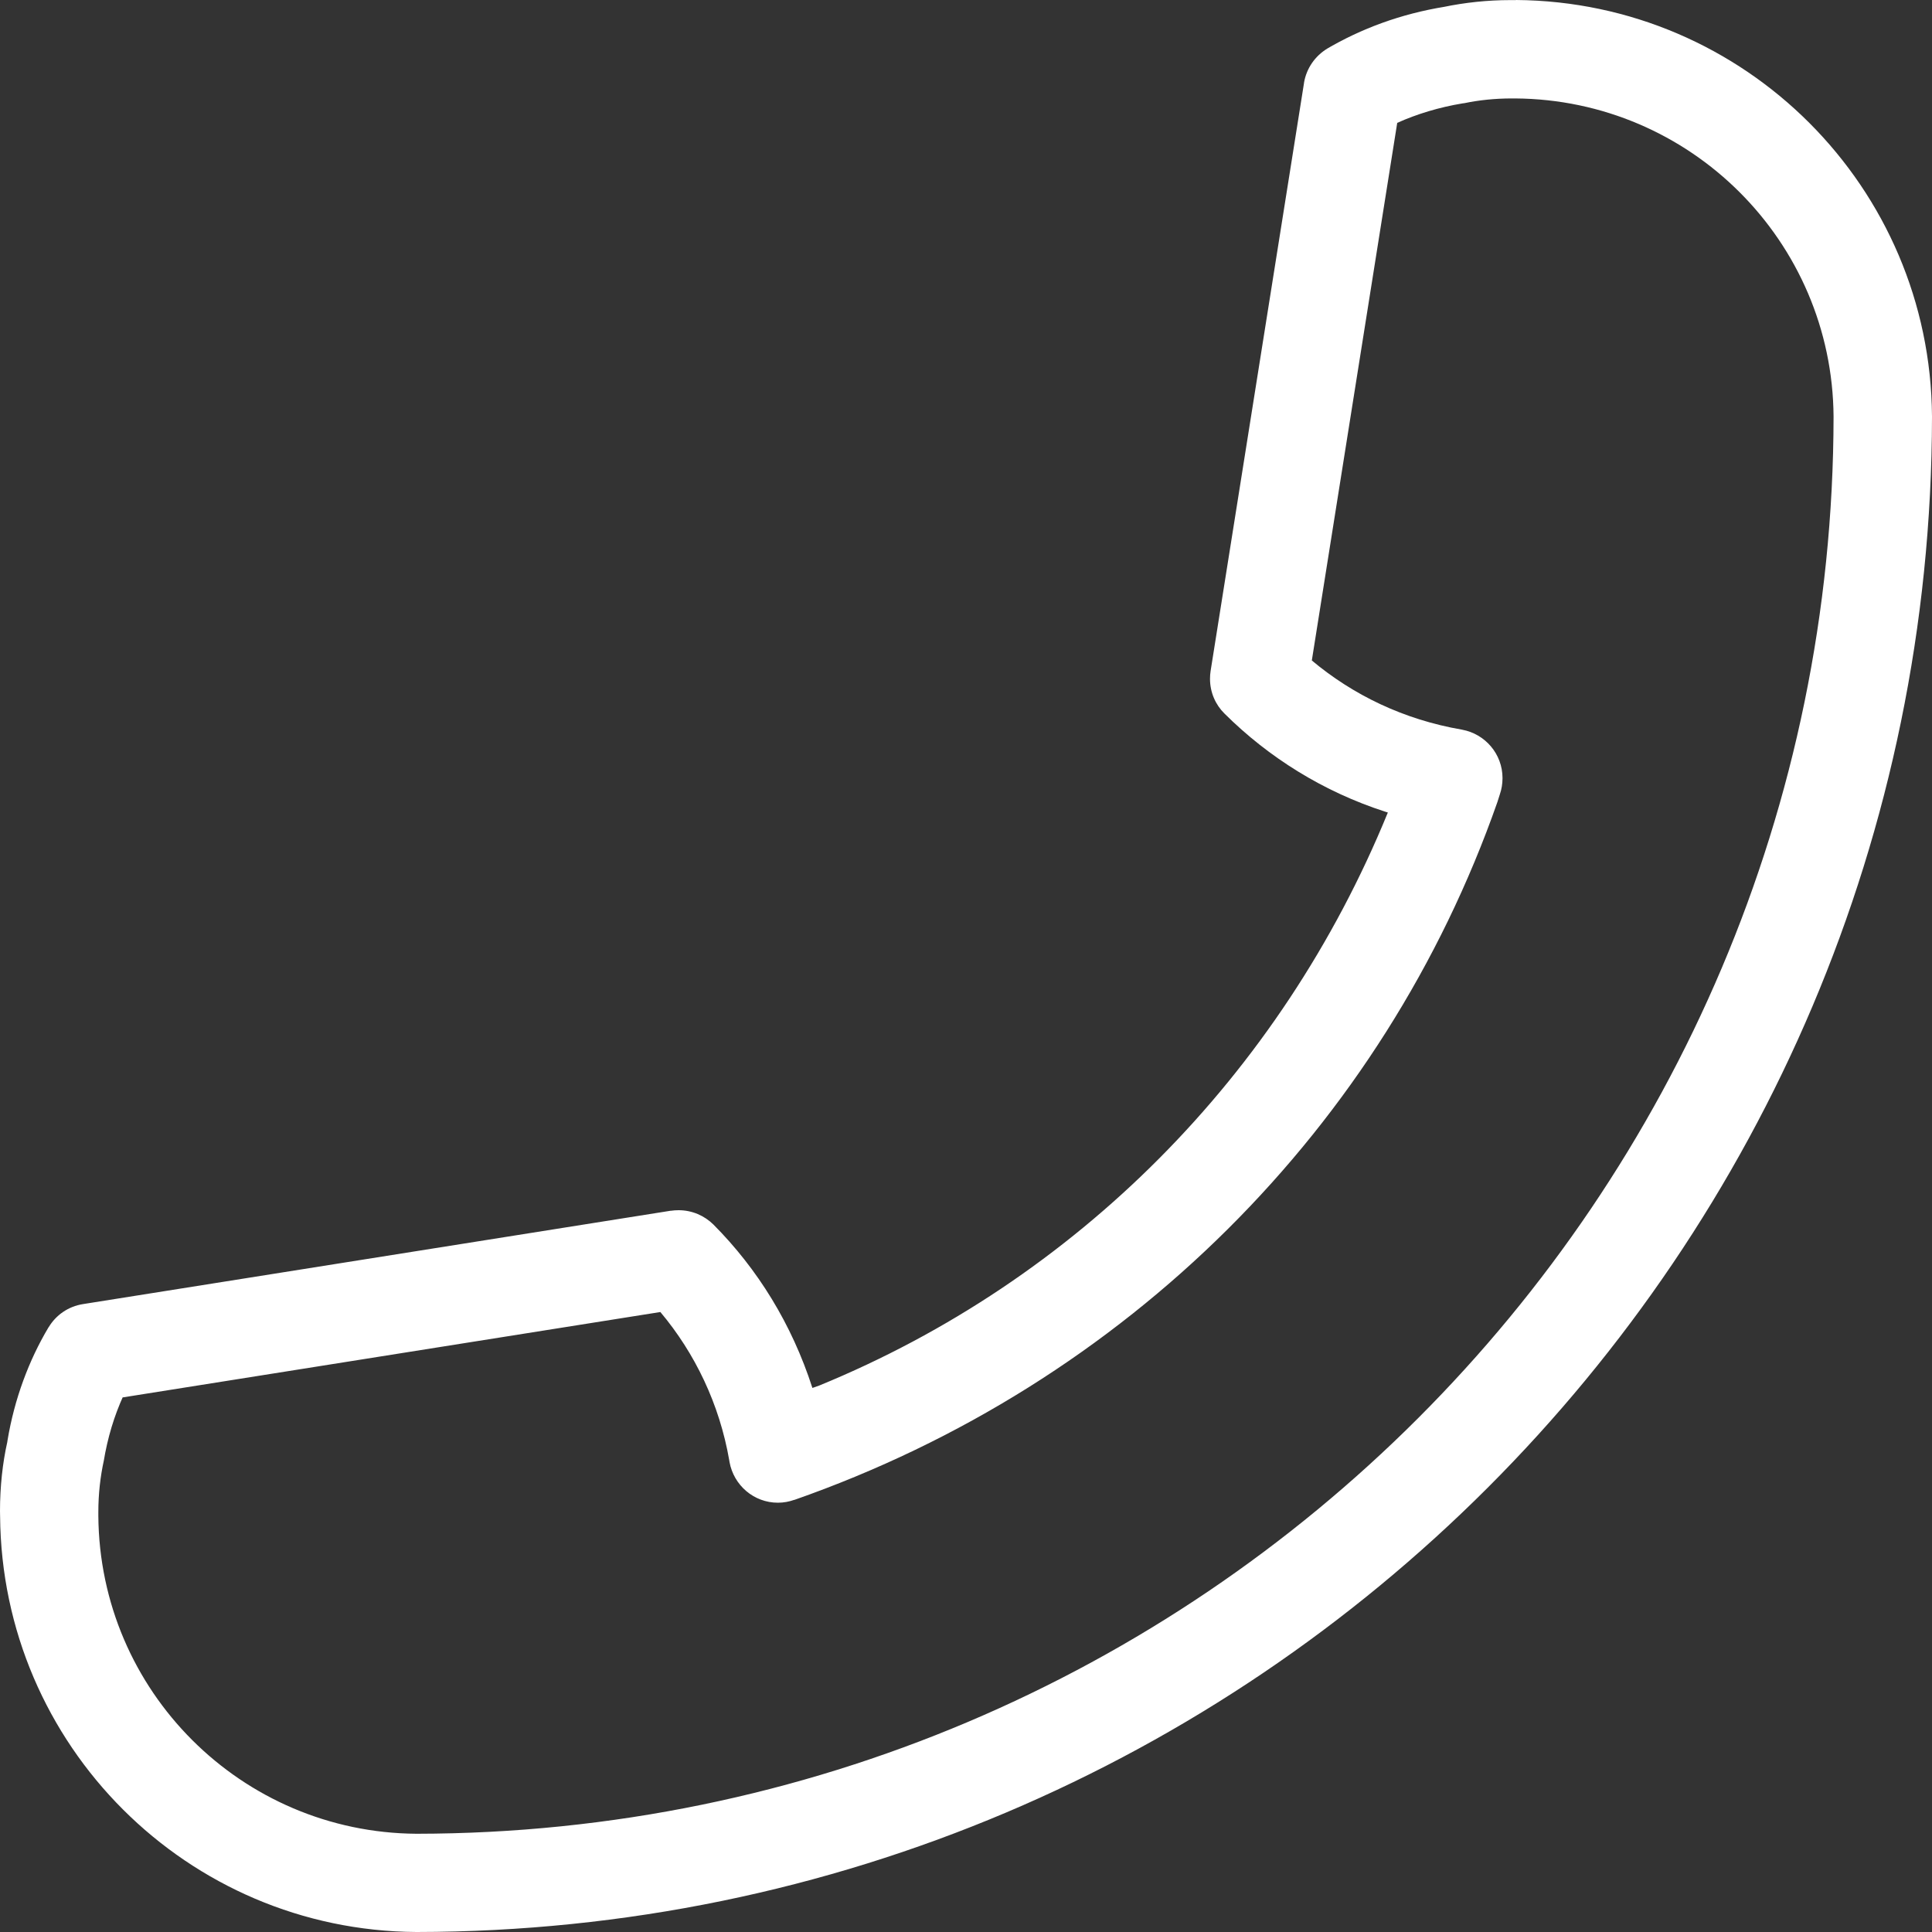 <?xml version="1.0" encoding="UTF-8"?> <svg xmlns="http://www.w3.org/2000/svg" width="20" height="20" viewBox="0 0 20 20" fill="none"><rect x="0" y="0" width="20" height="20" fill="#333333" stroke="none"/><path d="M15.692 0.001H15.688C15.672 0.001 15.655 0.001 15.636 0.001C15.398 0.001 15.165 0.026 14.939 0.073L14.961 0.069C14.503 0.143 14.092 0.295 13.724 0.512L13.74 0.503C13.613 0.58 13.524 0.708 13.499 0.857L13.499 0.86L12.532 6.947C12.528 6.972 12.526 7 12.526 7.027C12.526 7.168 12.583 7.295 12.675 7.386C13.136 7.845 13.704 8.197 14.338 8.402L14.367 8.411C13.254 11.135 11.134 13.255 8.481 14.343L8.41 14.368C8.196 13.706 7.844 13.138 7.386 12.677C7.293 12.585 7.165 12.528 7.025 12.528C6.997 12.528 6.97 12.53 6.944 12.534L6.946 12.533L0.859 13.5C0.706 13.524 0.579 13.614 0.504 13.739L0.502 13.741C0.298 14.083 0.149 14.483 0.078 14.91L0.075 14.93C0.027 15.143 0 15.389 0 15.642C0 15.66 -4.92191e-08 15.678 0.001 15.696V15.693C0.018 18.067 1.939 19.986 4.311 20H4.313C12.973 19.991 19.991 12.973 20 4.313C19.985 1.939 18.066 0.018 15.694 0H15.693L15.692 0.001ZM4.312 18.983C2.498 18.971 1.031 17.505 1.018 15.692V15.691C1.018 15.679 1.018 15.665 1.018 15.652C1.018 15.467 1.038 15.287 1.076 15.114L1.073 15.13C1.114 14.881 1.182 14.658 1.277 14.449L1.27 14.466L6.836 13.582C7.195 14.009 7.448 14.536 7.549 15.116L7.552 15.135C7.596 15.376 7.804 15.556 8.053 15.556C8.113 15.556 8.17 15.545 8.223 15.526L8.22 15.528C11.662 14.324 14.323 11.663 15.501 8.303L15.527 8.221C15.544 8.172 15.554 8.115 15.554 8.055C15.554 7.805 15.374 7.598 15.137 7.554L15.133 7.553C14.534 7.45 14.007 7.196 13.575 6.833L13.58 6.837L14.464 1.272C14.665 1.181 14.899 1.11 15.142 1.07L15.159 1.068C15.306 1.037 15.475 1.019 15.648 1.019C15.661 1.019 15.674 1.019 15.687 1.019H15.685C17.499 1.031 18.968 2.498 18.981 4.312V4.314C18.971 12.412 12.409 18.974 4.312 18.983Z" fill="white"></path></svg> 